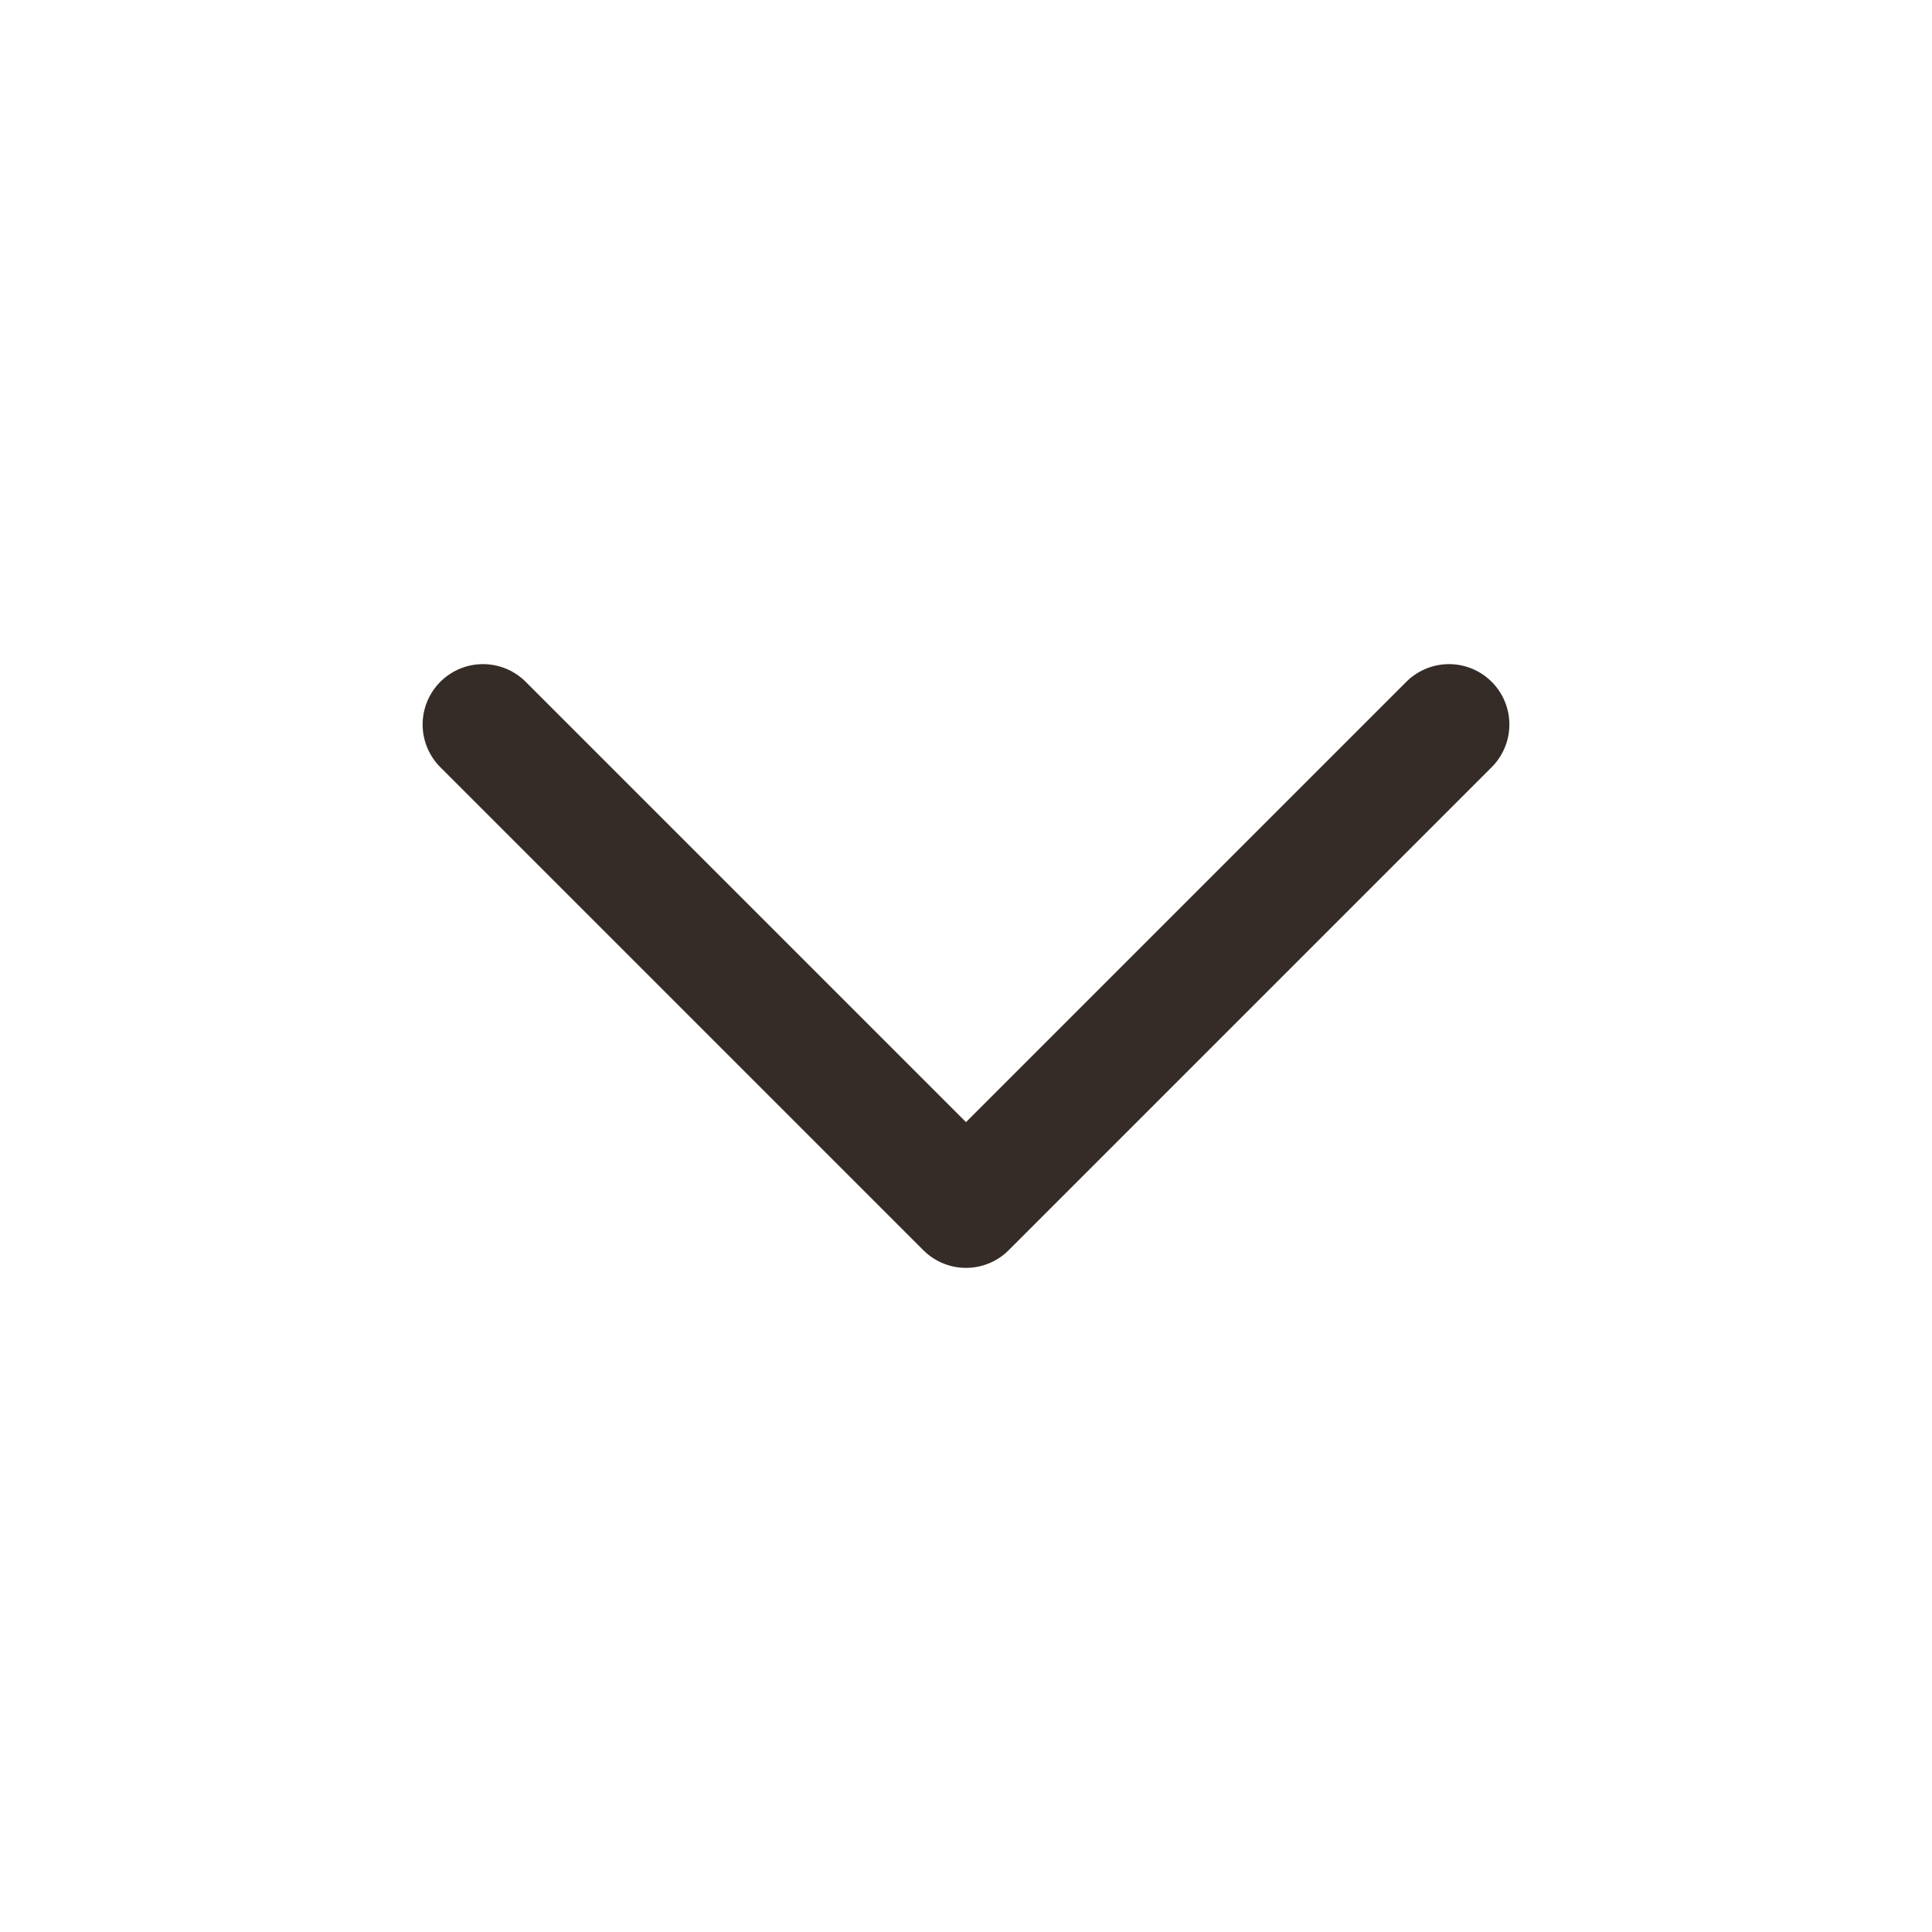 <svg width="24" height="24" viewBox="0 0 24 24" fill="none" xmlns="http://www.w3.org/2000/svg">
<path d="M6 9L12 15L18 9" stroke="#352C27" stroke-width="1.5" stroke-linecap="round" stroke-linejoin="round"/>
</svg>
